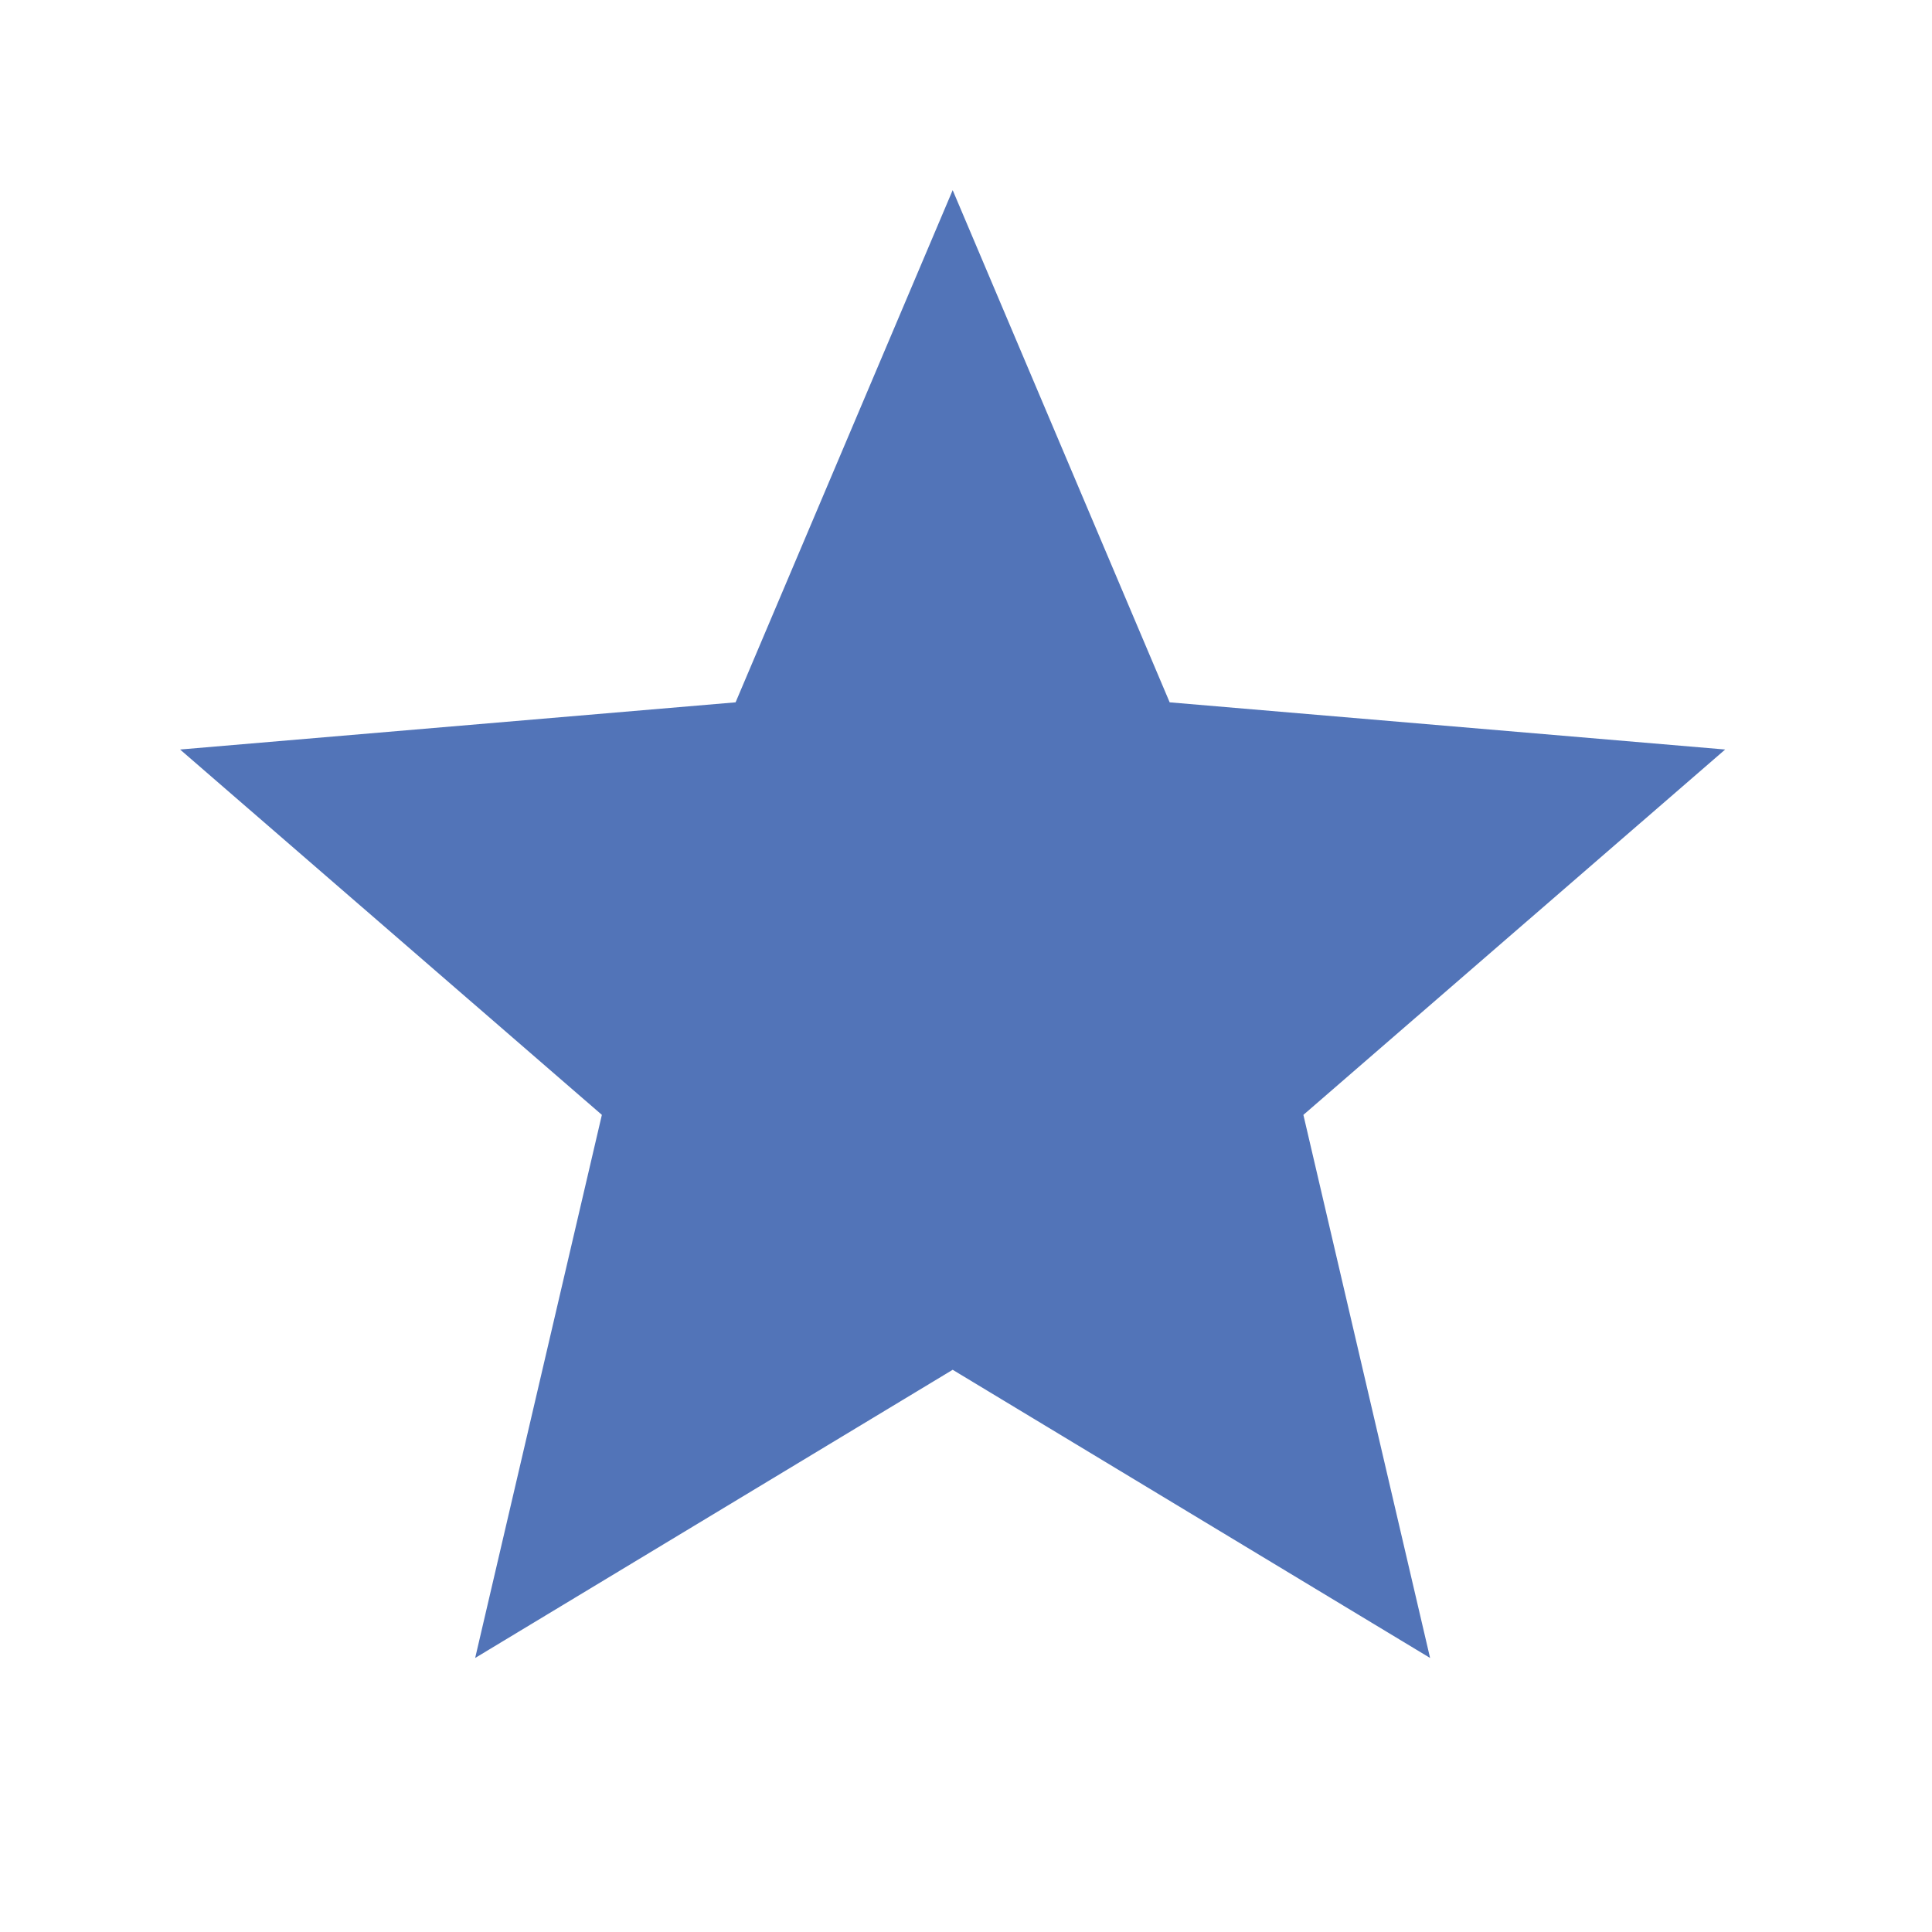 <svg width="19" height="19" viewBox="0 0 19 19" fill="none" xmlns="http://www.w3.org/2000/svg">
<g id="Star">
<path id="Vector" d="M9.369 13.471L14.064 16.305L12.818 10.964L16.966 7.371L11.503 6.907L9.369 1.87L7.234 6.907L1.771 7.371L5.919 10.964L4.673 16.305L9.369 13.471Z" fill="#5274B8"/>
</g>
</svg>
